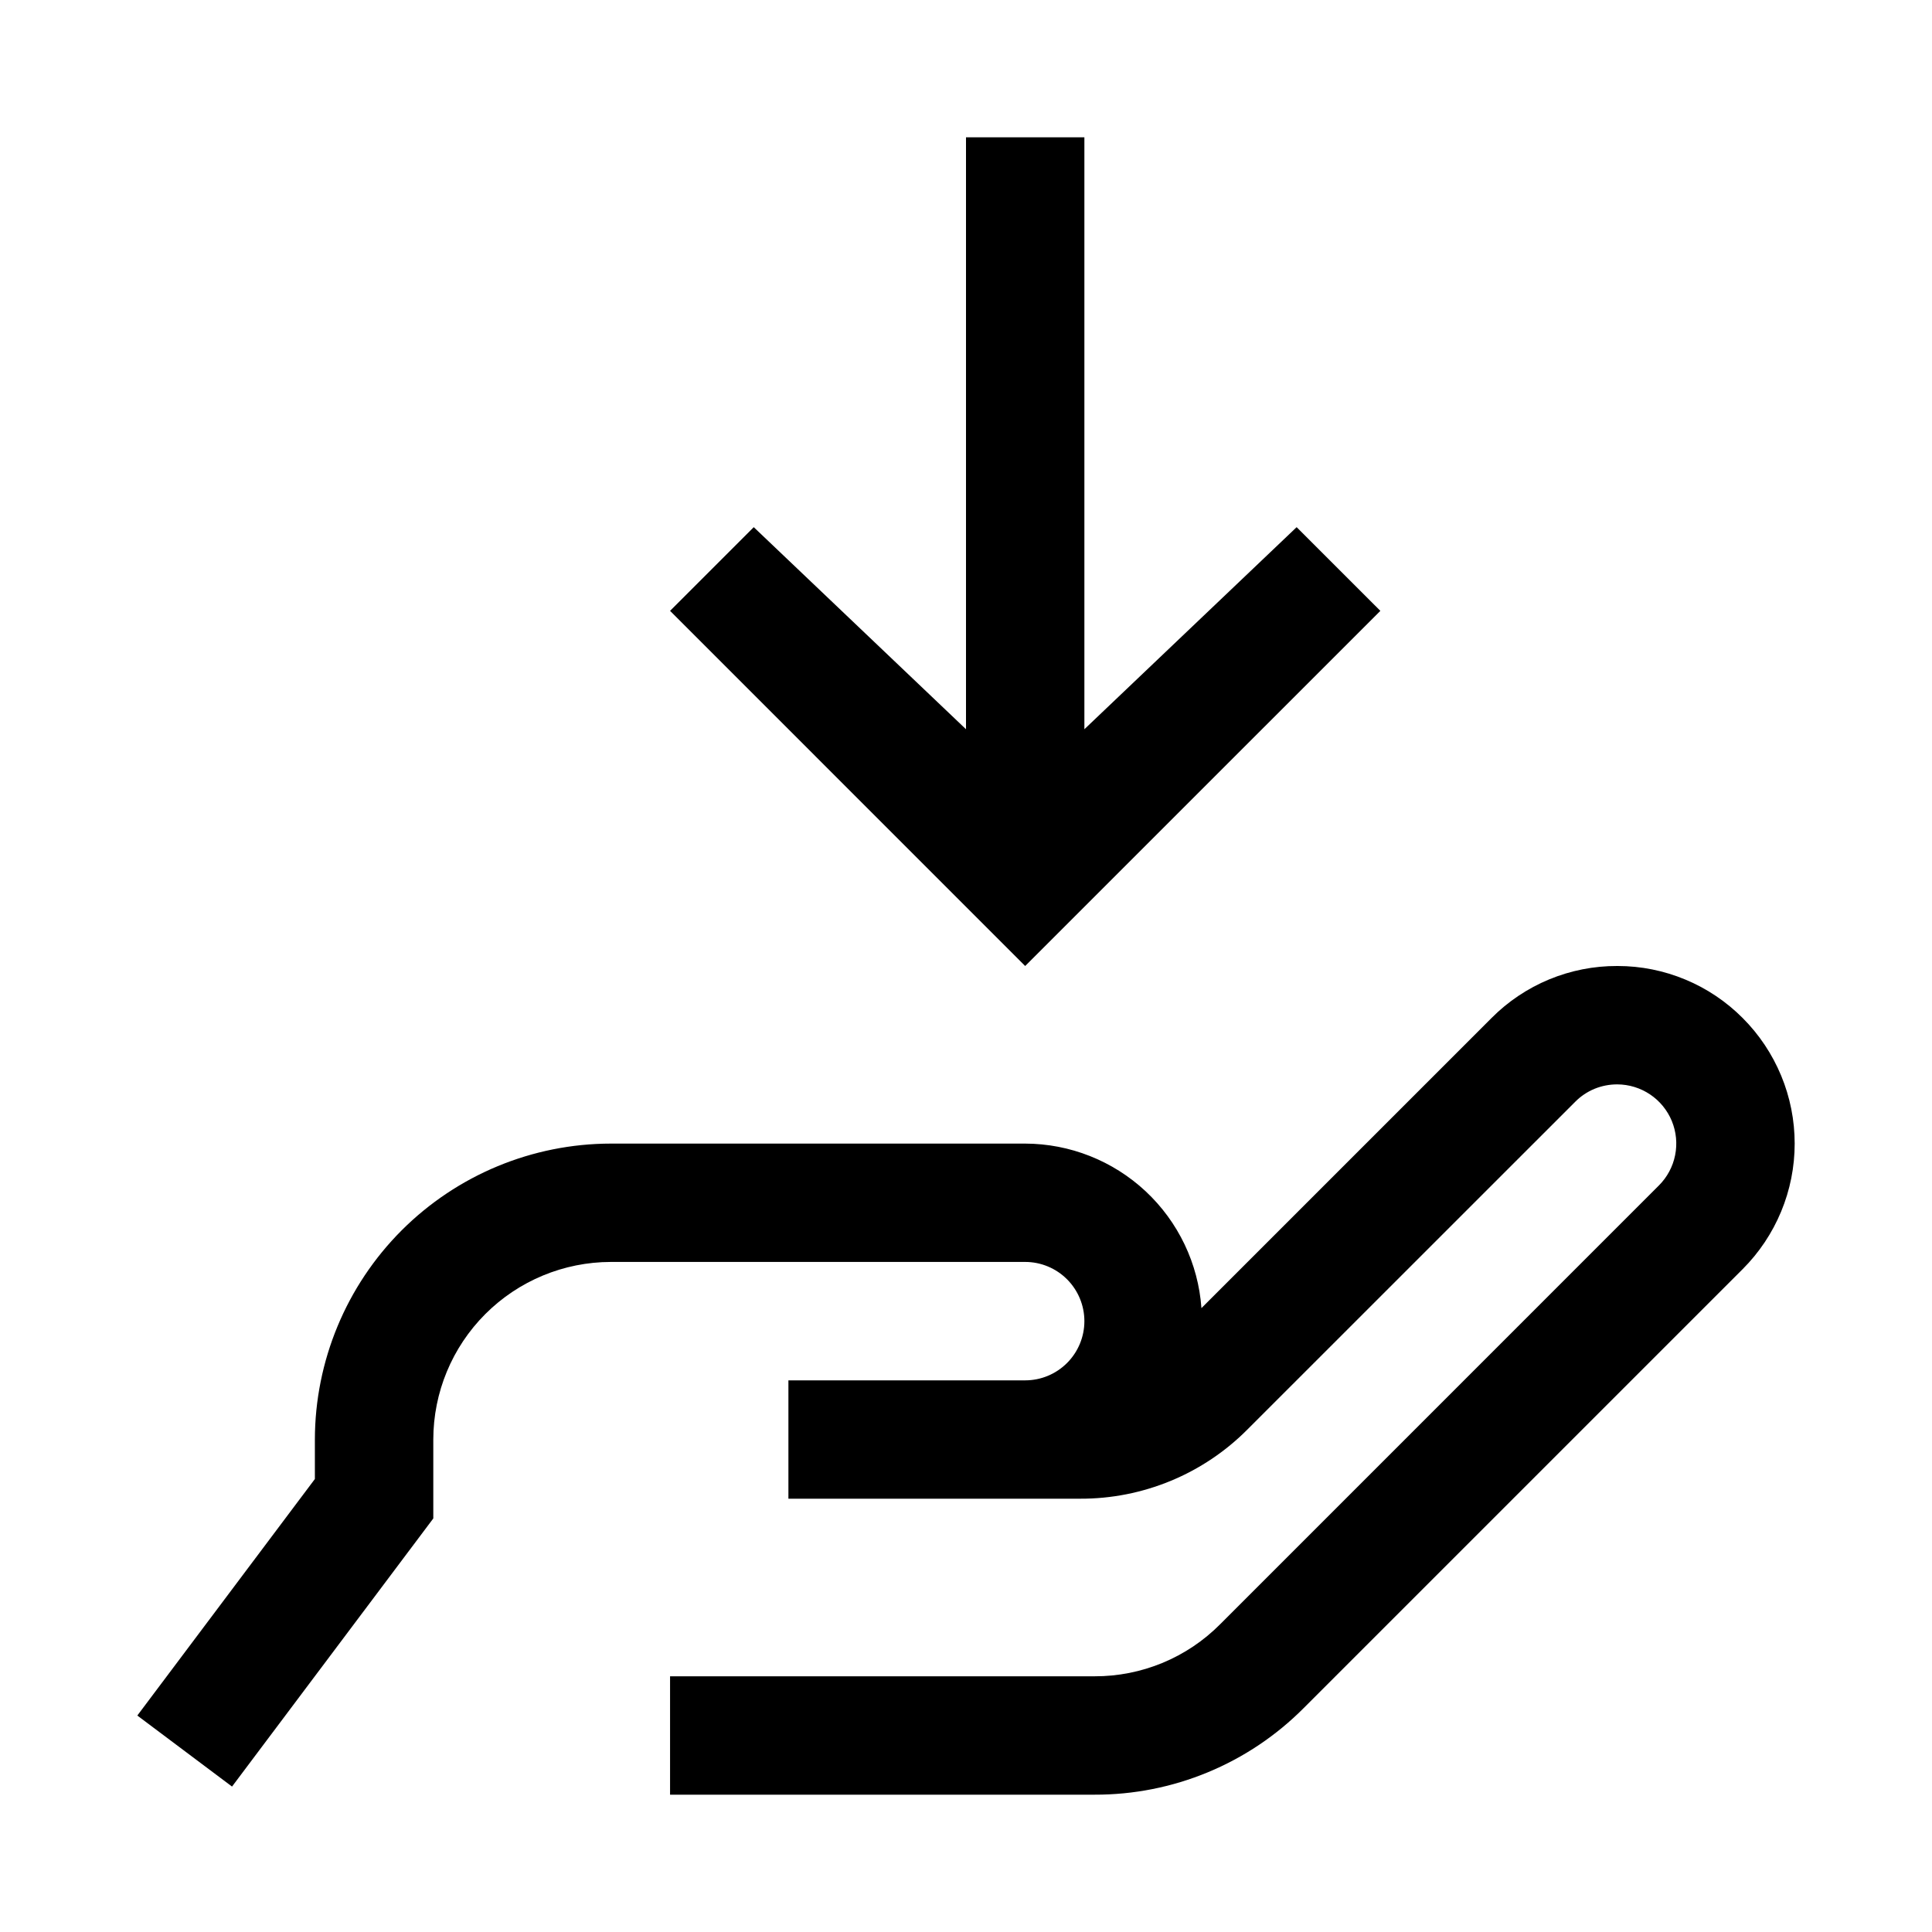 <svg width="51" height="51" viewBox="0 0 51 51" fill="none" xmlns="http://www.w3.org/2000/svg">
<g clip-path="url(#clip0_2671_41598)">
<path d="M46.002 26.873C45.569 26.439 45.056 26.093 44.489 25.858C43.923 25.622 43.316 25.5 42.703 25.5H42.688C42.072 25.498 41.462 25.619 40.893 25.854C40.324 26.09 39.807 26.436 39.373 26.873L31.715 34.531C31.631 33.354 31.104 32.252 30.241 31.446C29.378 30.641 28.243 30.191 27.062 30.188H16.125C14.054 30.19 12.068 31.014 10.603 32.478C9.139 33.943 8.315 35.929 8.312 38V39.042L3.625 45.286L6.125 47.161L11.438 40.083V38C11.439 36.757 11.933 35.566 12.812 34.687C13.691 33.808 14.882 33.314 16.125 33.312H27.062C27.477 33.312 27.874 33.477 28.167 33.77C28.46 34.063 28.625 34.461 28.625 34.875C28.625 35.289 28.46 35.687 28.167 35.98C27.874 36.273 27.477 36.438 27.062 36.438H20.812V39.562H28.514C29.335 39.565 30.148 39.404 30.907 39.09C31.666 38.776 32.354 38.314 32.933 37.731L41.583 29.083C41.727 28.937 41.9 28.822 42.089 28.743C42.279 28.665 42.482 28.625 42.688 28.625H42.693C43.001 28.626 43.303 28.719 43.559 28.891C43.815 29.063 44.014 29.307 44.132 29.592C44.249 29.877 44.28 30.191 44.219 30.494C44.159 30.796 44.01 31.074 43.792 31.292L32.208 42.877C31.774 43.314 31.257 43.66 30.688 43.896C30.119 44.131 29.509 44.252 28.893 44.25H17.688V47.375H28.893C29.919 47.378 30.936 47.177 31.884 46.784C32.833 46.391 33.694 45.814 34.417 45.086L46.002 33.502C46.437 33.067 46.782 32.55 47.018 31.981C47.254 31.413 47.375 30.803 47.375 30.188C47.375 29.572 47.254 28.962 47.018 28.394C46.782 27.825 46.437 27.308 46.002 26.873Z" fill="black"/>
<path d="M34.228 13.916L28.625 19.25V3.625H25.5V19.25L19.897 13.916L17.688 16.125L27.062 25.5L36.438 16.125L34.228 13.916Z" fill="black"/>
</g>
<defs>
<clipPath id="clip0_2671_41598">
<rect width="50" height="50" fill="white" transform="translate(0.5 0.5)"/>
</clipPath>
</defs>
</svg>
